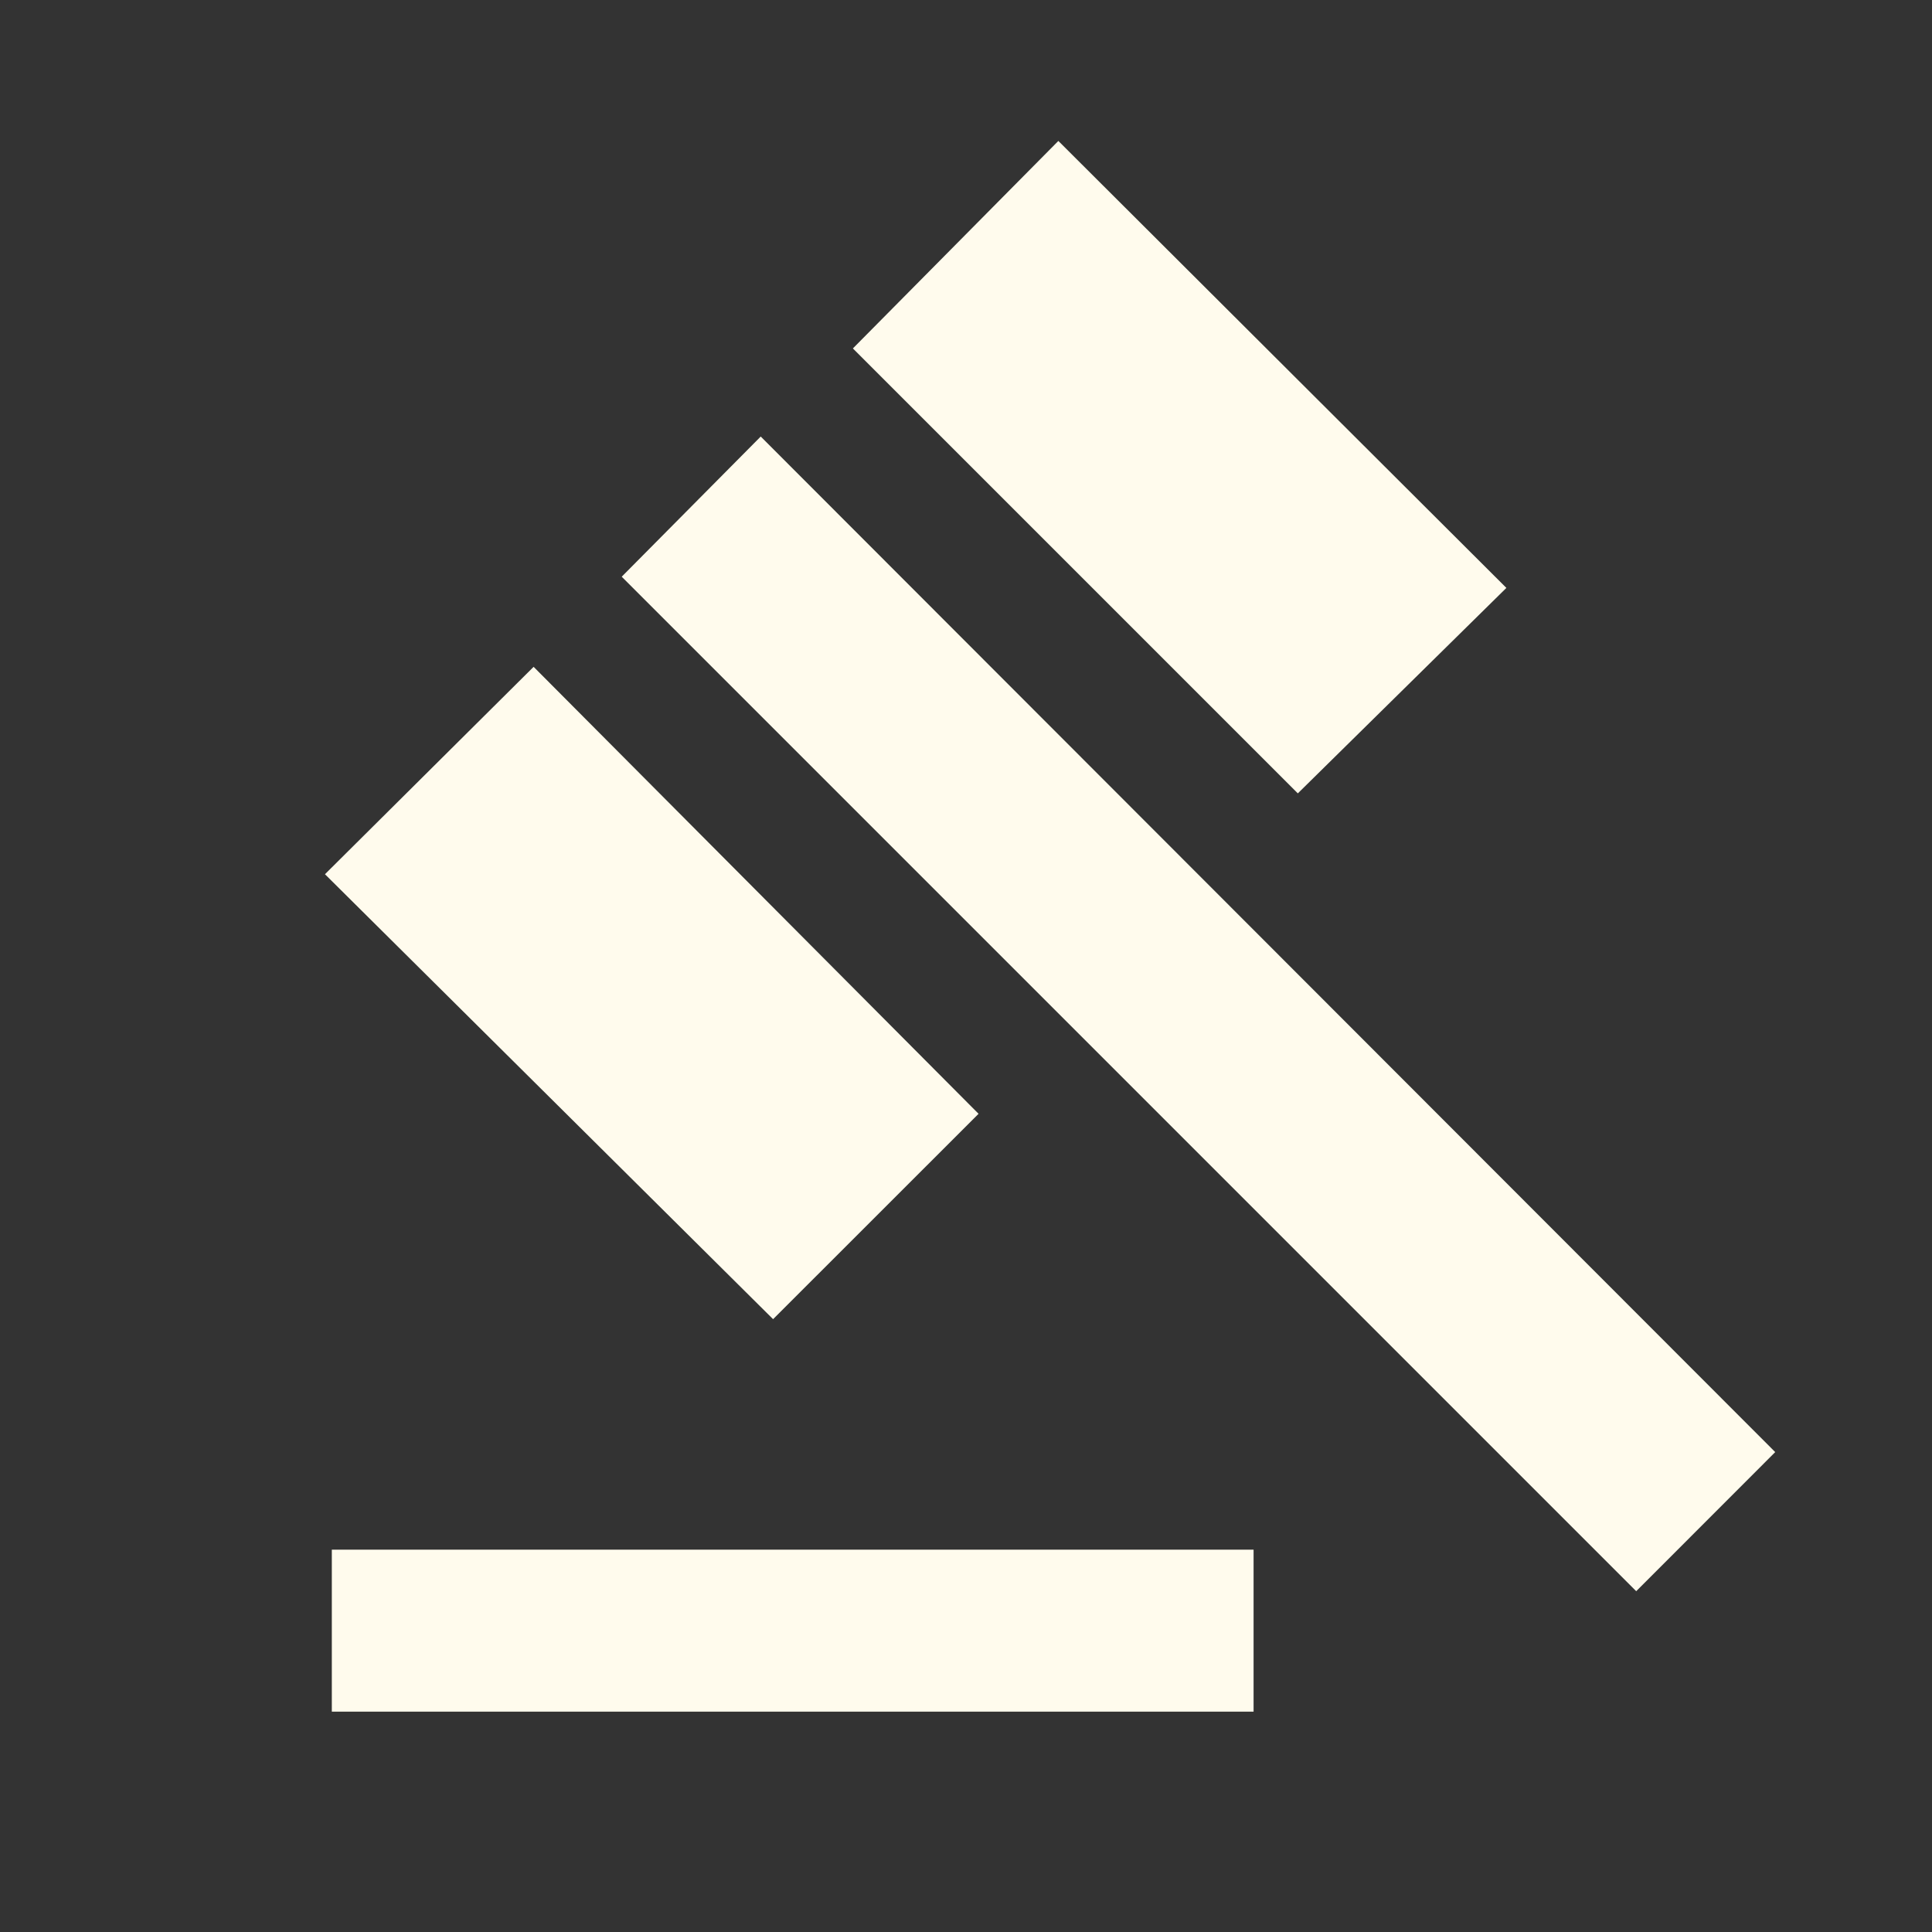 <svg width="20" height="20" viewBox="0 0 20 20" fill="none" xmlns="http://www.w3.org/2000/svg">
<rect x="0" y="0" width="20" height="20" fill="#333333" stroke="none"/>
<mask id="mask0_3504_27070" style="mask-type:alpha" maskUnits="userSpaceOnUse" x="0" y="0" width="20" height="20">
<rect width="20" height="20" fill="#D9D9D9"/>
</mask>
<g mask="url(#mask0_3504_27070)">
<path d="M3.435 17.719V16.042H12.977V17.719H3.435ZM8.003 13.656L3.364 9.05L5.524 6.903L10.13 11.53L8.003 13.656ZM13.435 8.213L8.829 3.607L10.956 1.459L15.594 6.086L13.435 8.213ZM16.938 16.472L6.436 5.97L7.875 4.519L18.377 15.032L16.938 16.472Z" fill="#FFFBED"/>
</g>
</svg>
